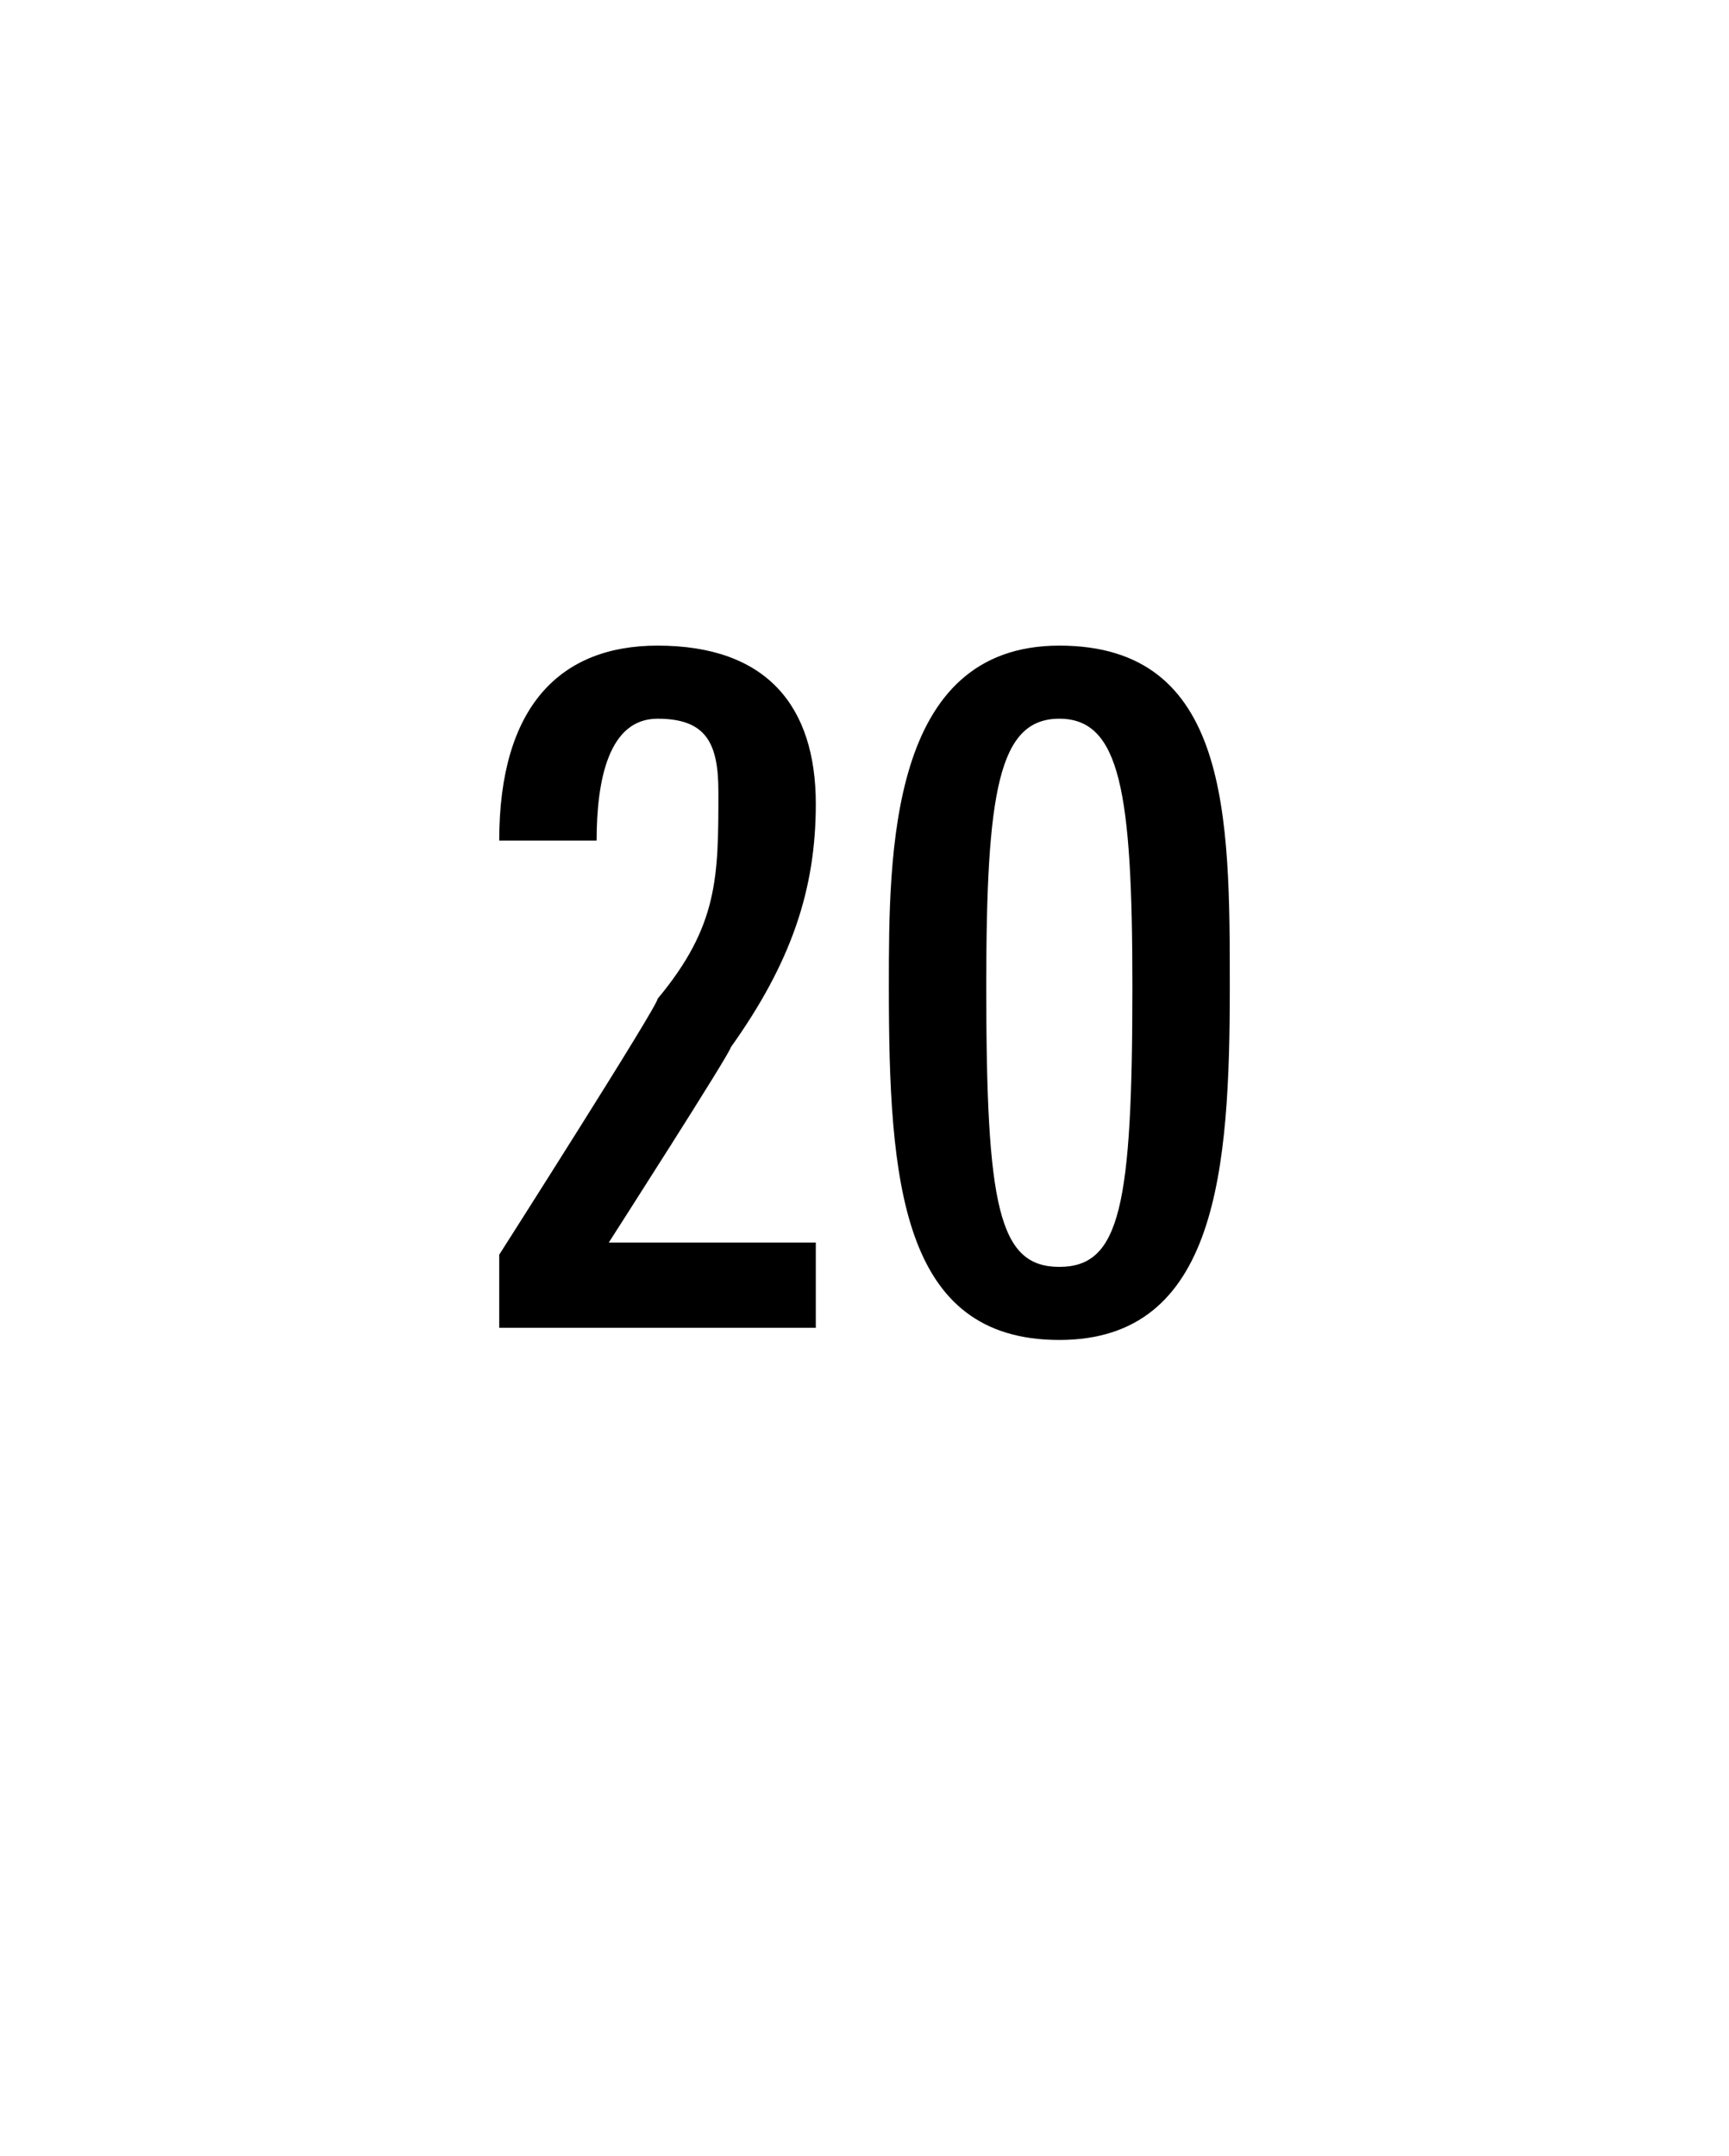 <?xml version="1.0" standalone="no"?><!DOCTYPE svg PUBLIC "-//W3C//DTD SVG 1.1//EN" "http://www.w3.org/Graphics/SVG/1.1/DTD/svg11.dtd"><svg xmlns="http://www.w3.org/2000/svg" version="1.1" width="14.2px" height="17.7px" viewBox="0 -1 14.2 17.7" style="top:-1px"><desc/><defs/><g id="Polygon385457"><path d="m6 7.6c.02.01-1 1.6-1 1.6l1.7 0l0 .7l-2.6 0l0-.6c0 0 1.32-2.07 1.3-2.1c.5-.6.5-1 .5-1.7c0-.4-.1-.6-.5-.6c-.4 0-.5.5-.5 1c0 0-.8 0-.8 0c0-1.1.5-1.6 1.3-1.6c.9 0 1.3.5 1.3 1.3c0 .7-.2 1.3-.7 2zm2.7 2.4c-1.3 0-1.4-1.3-1.4-2.9c0-1.1 0-2.8 1.4-2.8c1.4 0 1.4 1.4 1.4 2.8c0 1.5-.1 2.9-1.4 2.9zm0-5.1c-.5 0-.6.6-.6 2.2c0 1.8.1 2.3.6 2.3c.5 0 .6-.5.6-2.3c0-1.6-.1-2.2-.6-2.2z" stroke="none" fill="#000"/></g></svg>